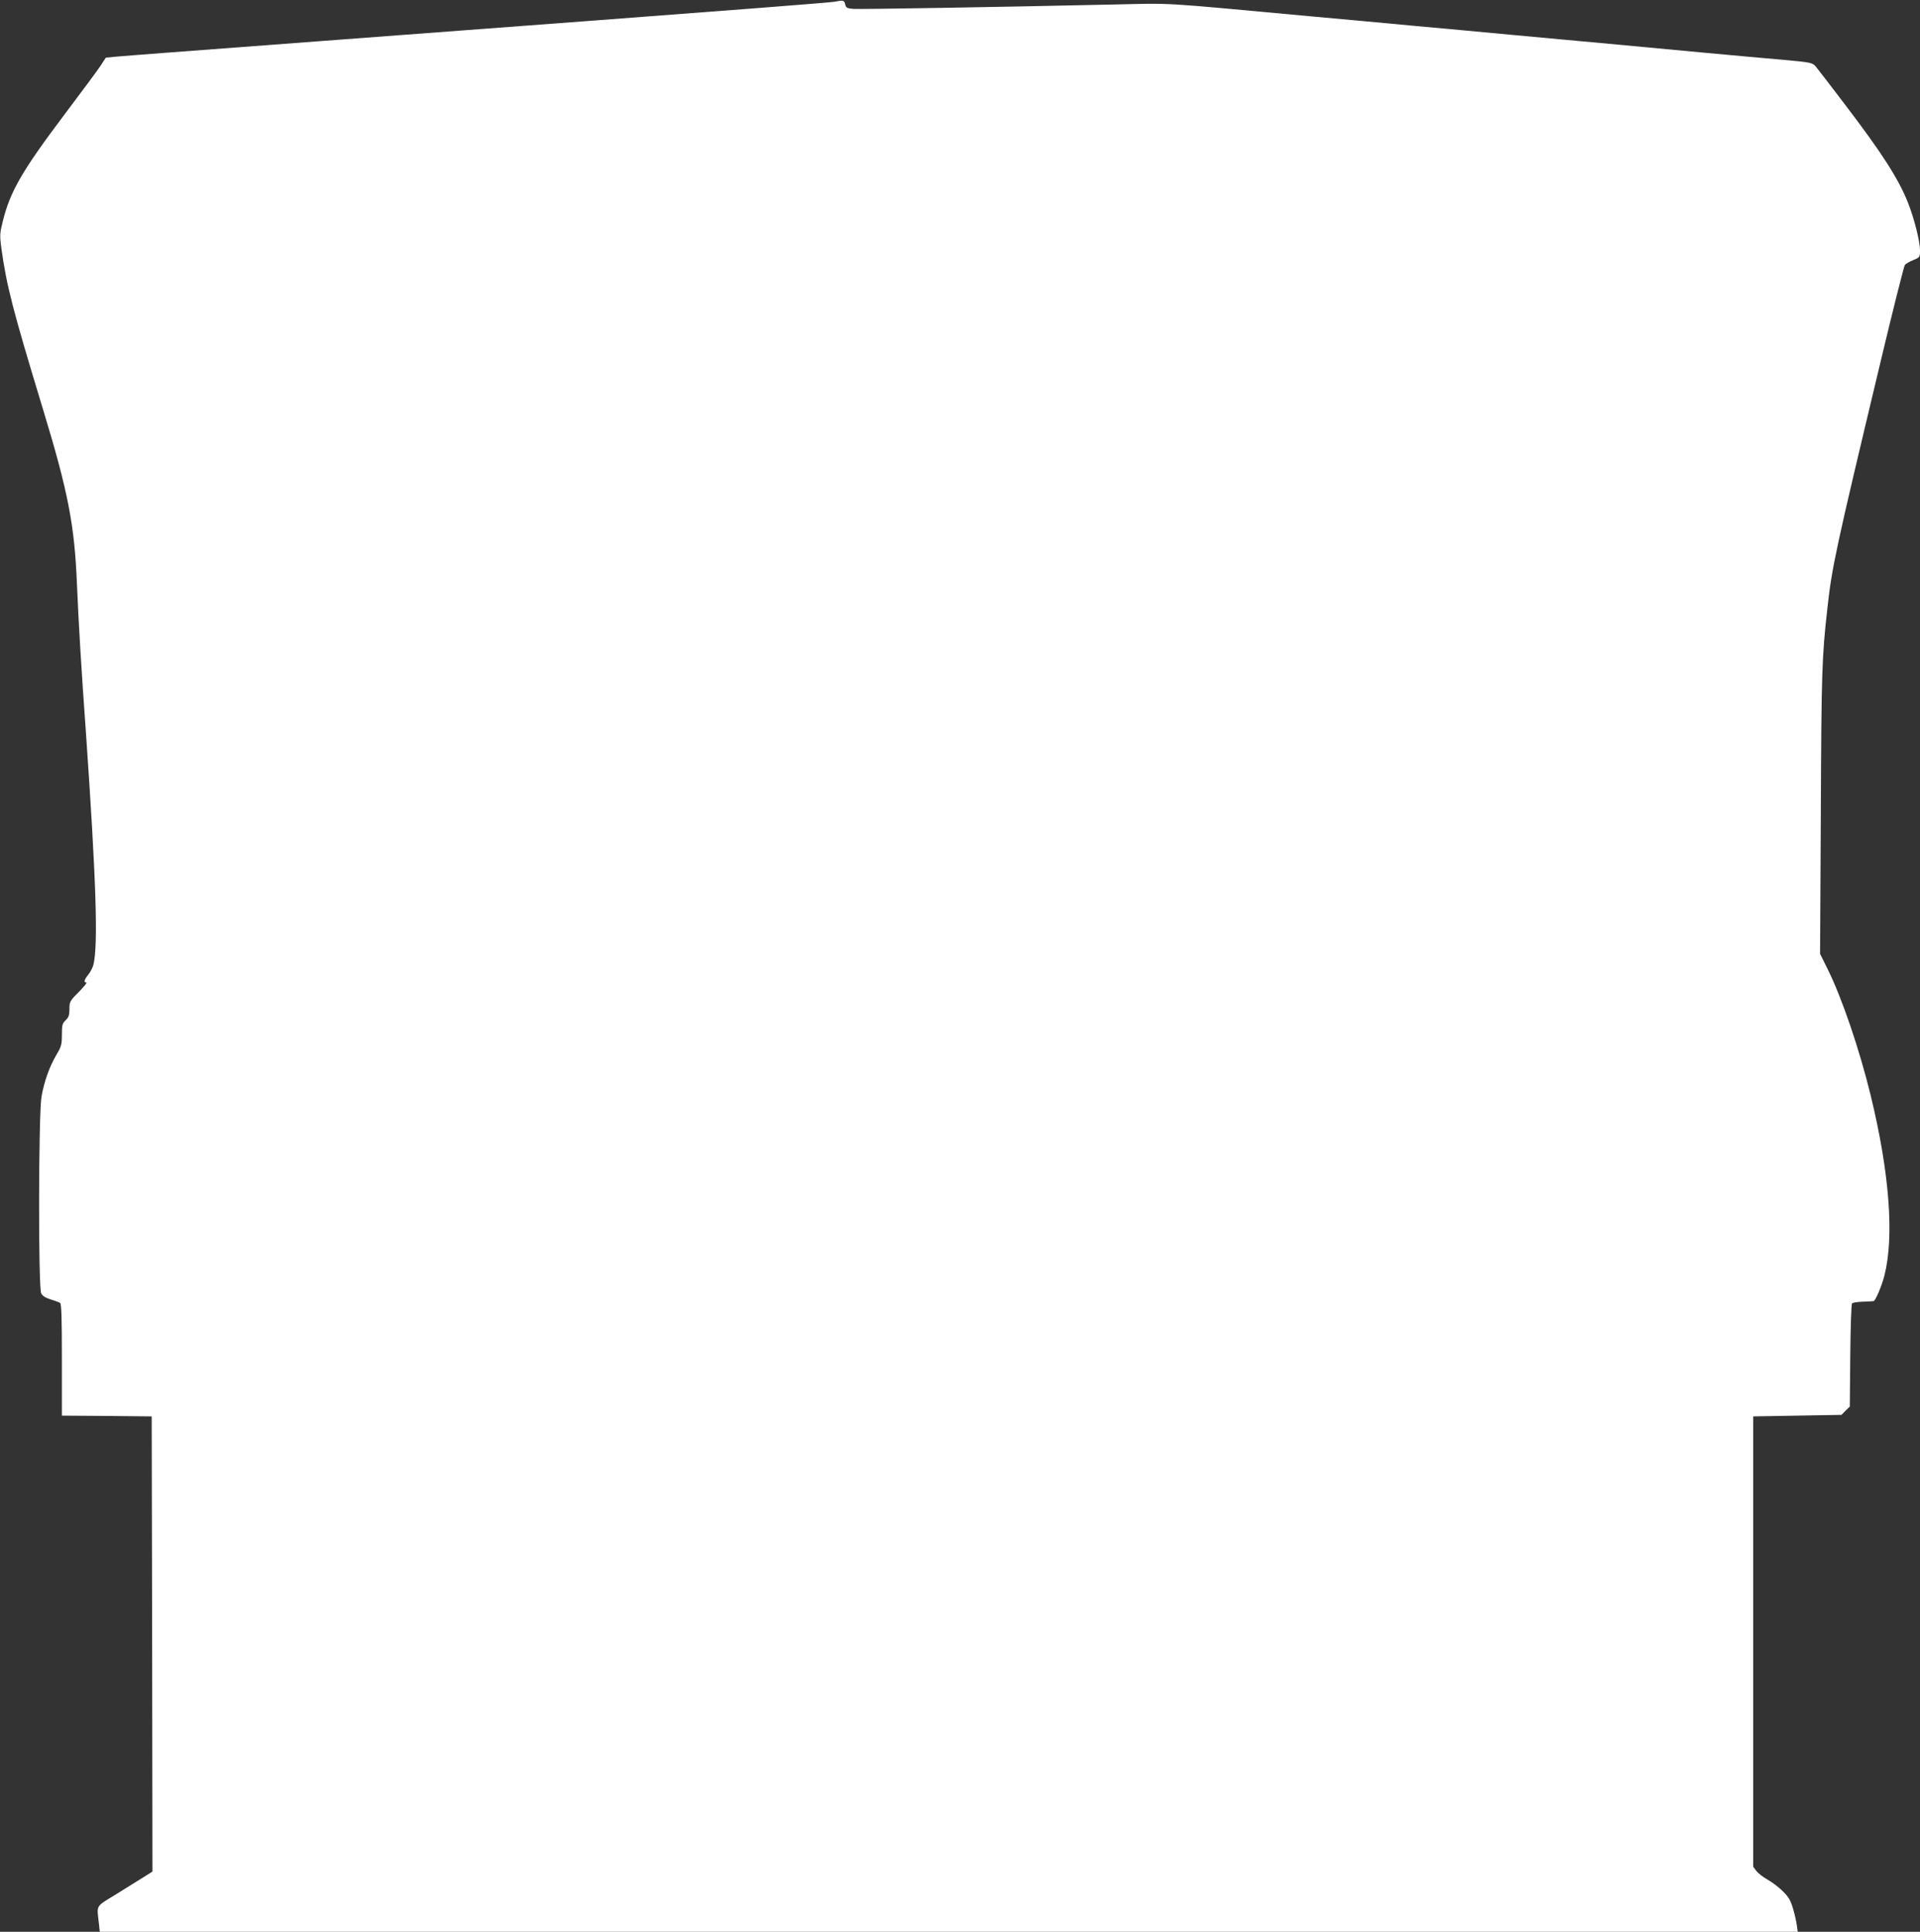<?xml version="1.0" standalone="no"?>
<!DOCTYPE svg PUBLIC "-//W3C//DTD SVG 20010904//EN"
 "http://www.w3.org/TR/2001/REC-SVG-20010904/DTD/svg10.dtd">
<svg version="1.0" xmlns="http://www.w3.org/2000/svg"
 width="1272pt" height="1280pt" viewBox="0 0 1272 1280"
 preserveAspectRatio="xMidYMid meet">
<rect x="0" y="0" width="1272" height="1280" fill="#333333" stroke="none"/>
<g transform="translate(0,1280) scale(0.1,-0.1)"
fill="#ffffff" stroke="none">
<path d="M5525 12788 c-27 -5 -736 -60 -1575 -123 -839 -63 -1646 -124 -1795
-135 -572 -43 -804 -61 -1062 -80 -148 -11 -296 -23 -330 -26 l-62 -6 -37 -57
c-21 -31 -126 -173 -234 -316 -282 -374 -362 -512 -411 -709 -21 -84 -21 -96
-10 -181 35 -250 74 -403 275 -1064 168 -552 210 -770 226 -1166 11 -259 28
-548 60 -990 67 -965 81 -1398 49 -1527 -5 -20 -21 -50 -34 -66 -27 -33 -32
-52 -13 -52 7 0 -16 -28 -50 -63 -60 -60 -62 -65 -62 -113 0 -41 -5 -55 -25
-74 -22 -21 -25 -32 -25 -96 0 -65 -4 -79 -35 -131 -47 -80 -82 -177 -100
-279 -20 -116 -22 -1264 -2 -1304 8 -16 28 -29 62 -40 28 -8 56 -19 63 -23 9
-6 12 -93 12 -377 l0 -370 298 -2 297 -3 3 -1508 2 -1508 -62 -39 c-35 -22
-117 -73 -183 -114 -134 -82 -124 -66 -110 -189 l6 -57 5625 0 5624 0 -6 43
c-3 23 -14 73 -25 110 -16 55 -29 77 -67 115 -26 26 -72 61 -101 77 -30 17
-64 43 -75 58 l-21 28 0 1492 0 1492 292 5 293 5 27 28 28 27 3 338 c2 192 7
341 12 346 5 5 38 10 72 11 35 1 67 3 71 4 12 2 54 101 71 168 66 259 34 681
-90 1192 -75 308 -191 648 -285 838 l-51 103 5 937 c4 927 7 1030 43 1348 30
277 54 387 348 1618 85 357 160 655 166 662 6 7 31 22 56 32 43 18 44 19 44
65 0 59 -39 213 -80 316 -64 160 -172 328 -419 652 -94 124 -181 237 -193 251
-22 24 -32 26 -218 43 -107 9 -337 30 -510 46 -173 16 -462 43 -642 60 -181
16 -474 44 -653 60 -179 17 -471 44 -650 60 -179 17 -472 44 -652 60 -1049 97
-917 89 -1333 80 -763 -17 -1666 -32 -1715 -29 -43 4 -50 7 -55 28 -7 30 -11
31 -75 19z"/>
</g>
</svg>
